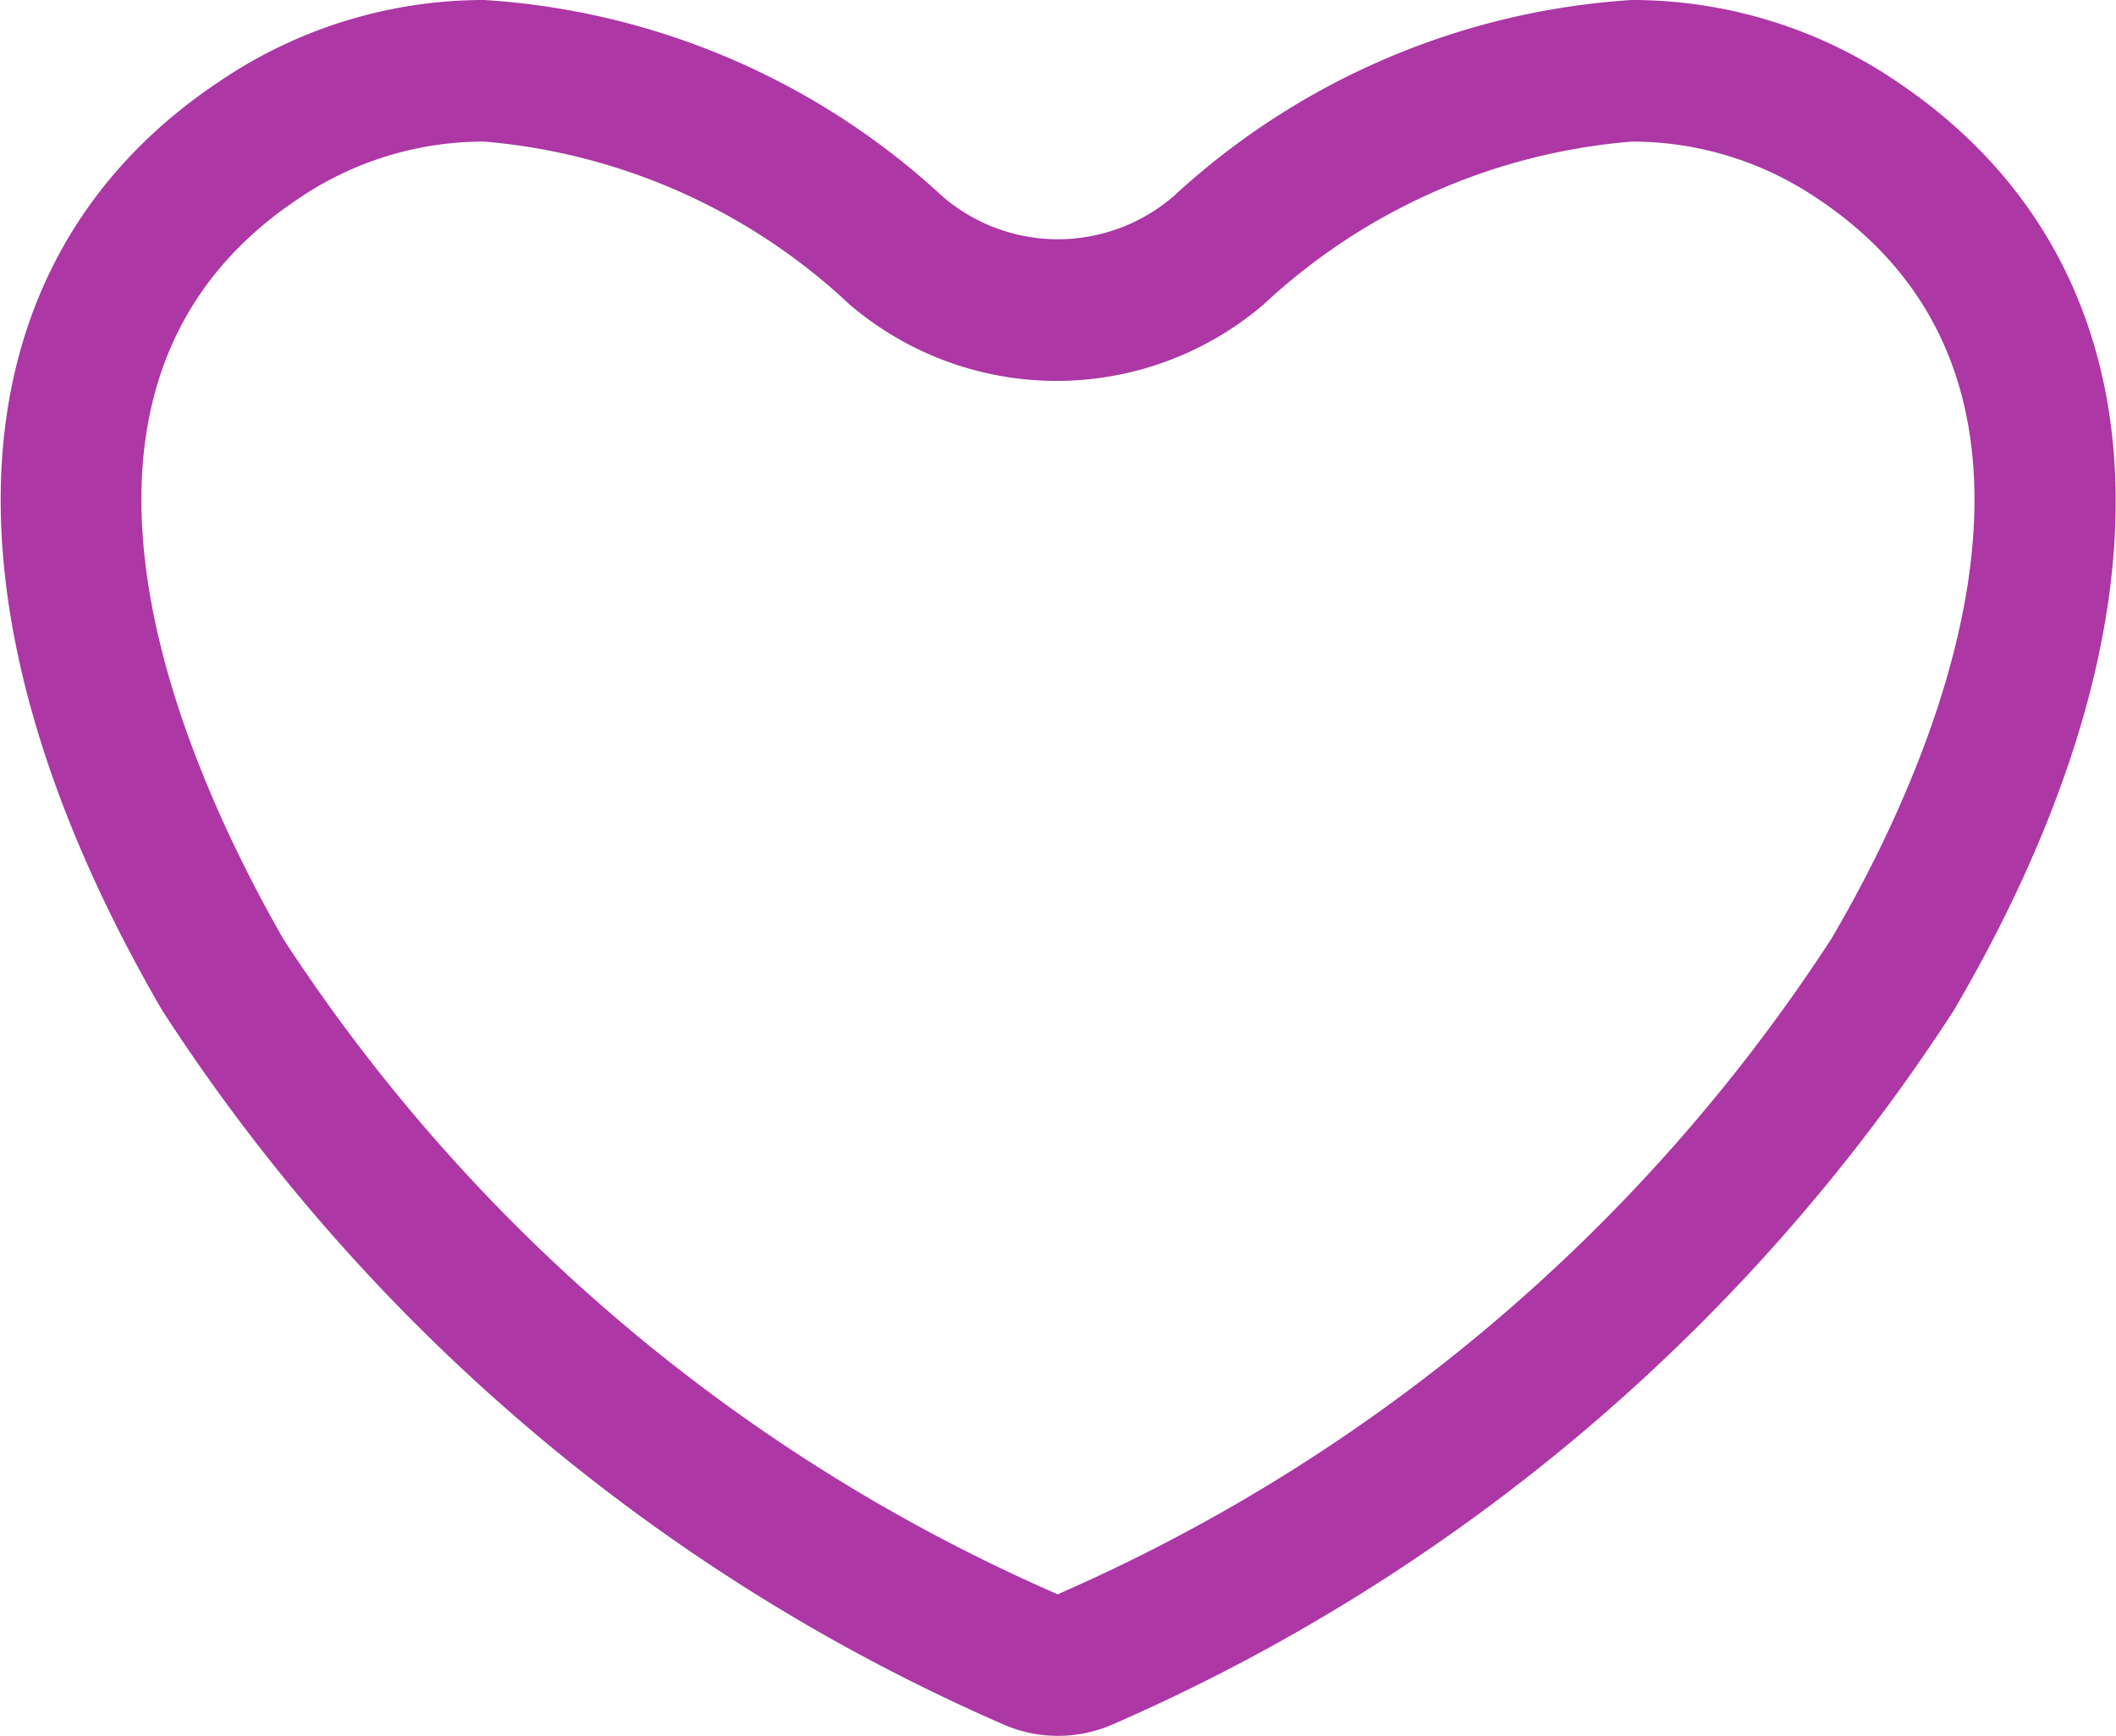 <svg xmlns="http://www.w3.org/2000/svg" viewBox="0 0 29.89 24.52"><defs><style>.cls-1{fill:#ac37a5;}</style></defs><title>icon_beginning_1</title><g id="レイヤー_2" data-name="レイヤー 2"><g id="レイヤー_1-2" data-name="レイヤー 1"><path class="cls-1" d="M6.84,2A8.59,8.59,0,0,1,12,4.3a4.5,4.5,0,0,0,5.85,0A8.65,8.65,0,0,1,23.05,2a4.67,4.67,0,0,1,2.63.81c4.09,2.73,1.5,8.22.19,10.45a24.92,24.92,0,0,1-10.93,9.26A24.94,24.94,0,0,1,4,13.26C2.71,11,.12,5.54,4.21,2.81A4.65,4.65,0,0,1,6.84,2m0-2A6.65,6.65,0,0,0,3.1,1.15C-.73,3.7-1,8.61,2.29,14.27A27,27,0,0,0,14.2,24.37a1.93,1.93,0,0,0,1.49,0A27,27,0,0,0,27.6,14.27c3.32-5.67,3-10.57-.81-13.12A6.65,6.65,0,0,0,23.05,0a10.52,10.52,0,0,0-6.47,2.77,2.51,2.51,0,0,1-1.64.61,2.5,2.5,0,0,1-1.62-.6A10.5,10.5,0,0,0,6.84,0Z"/></g></g></svg>